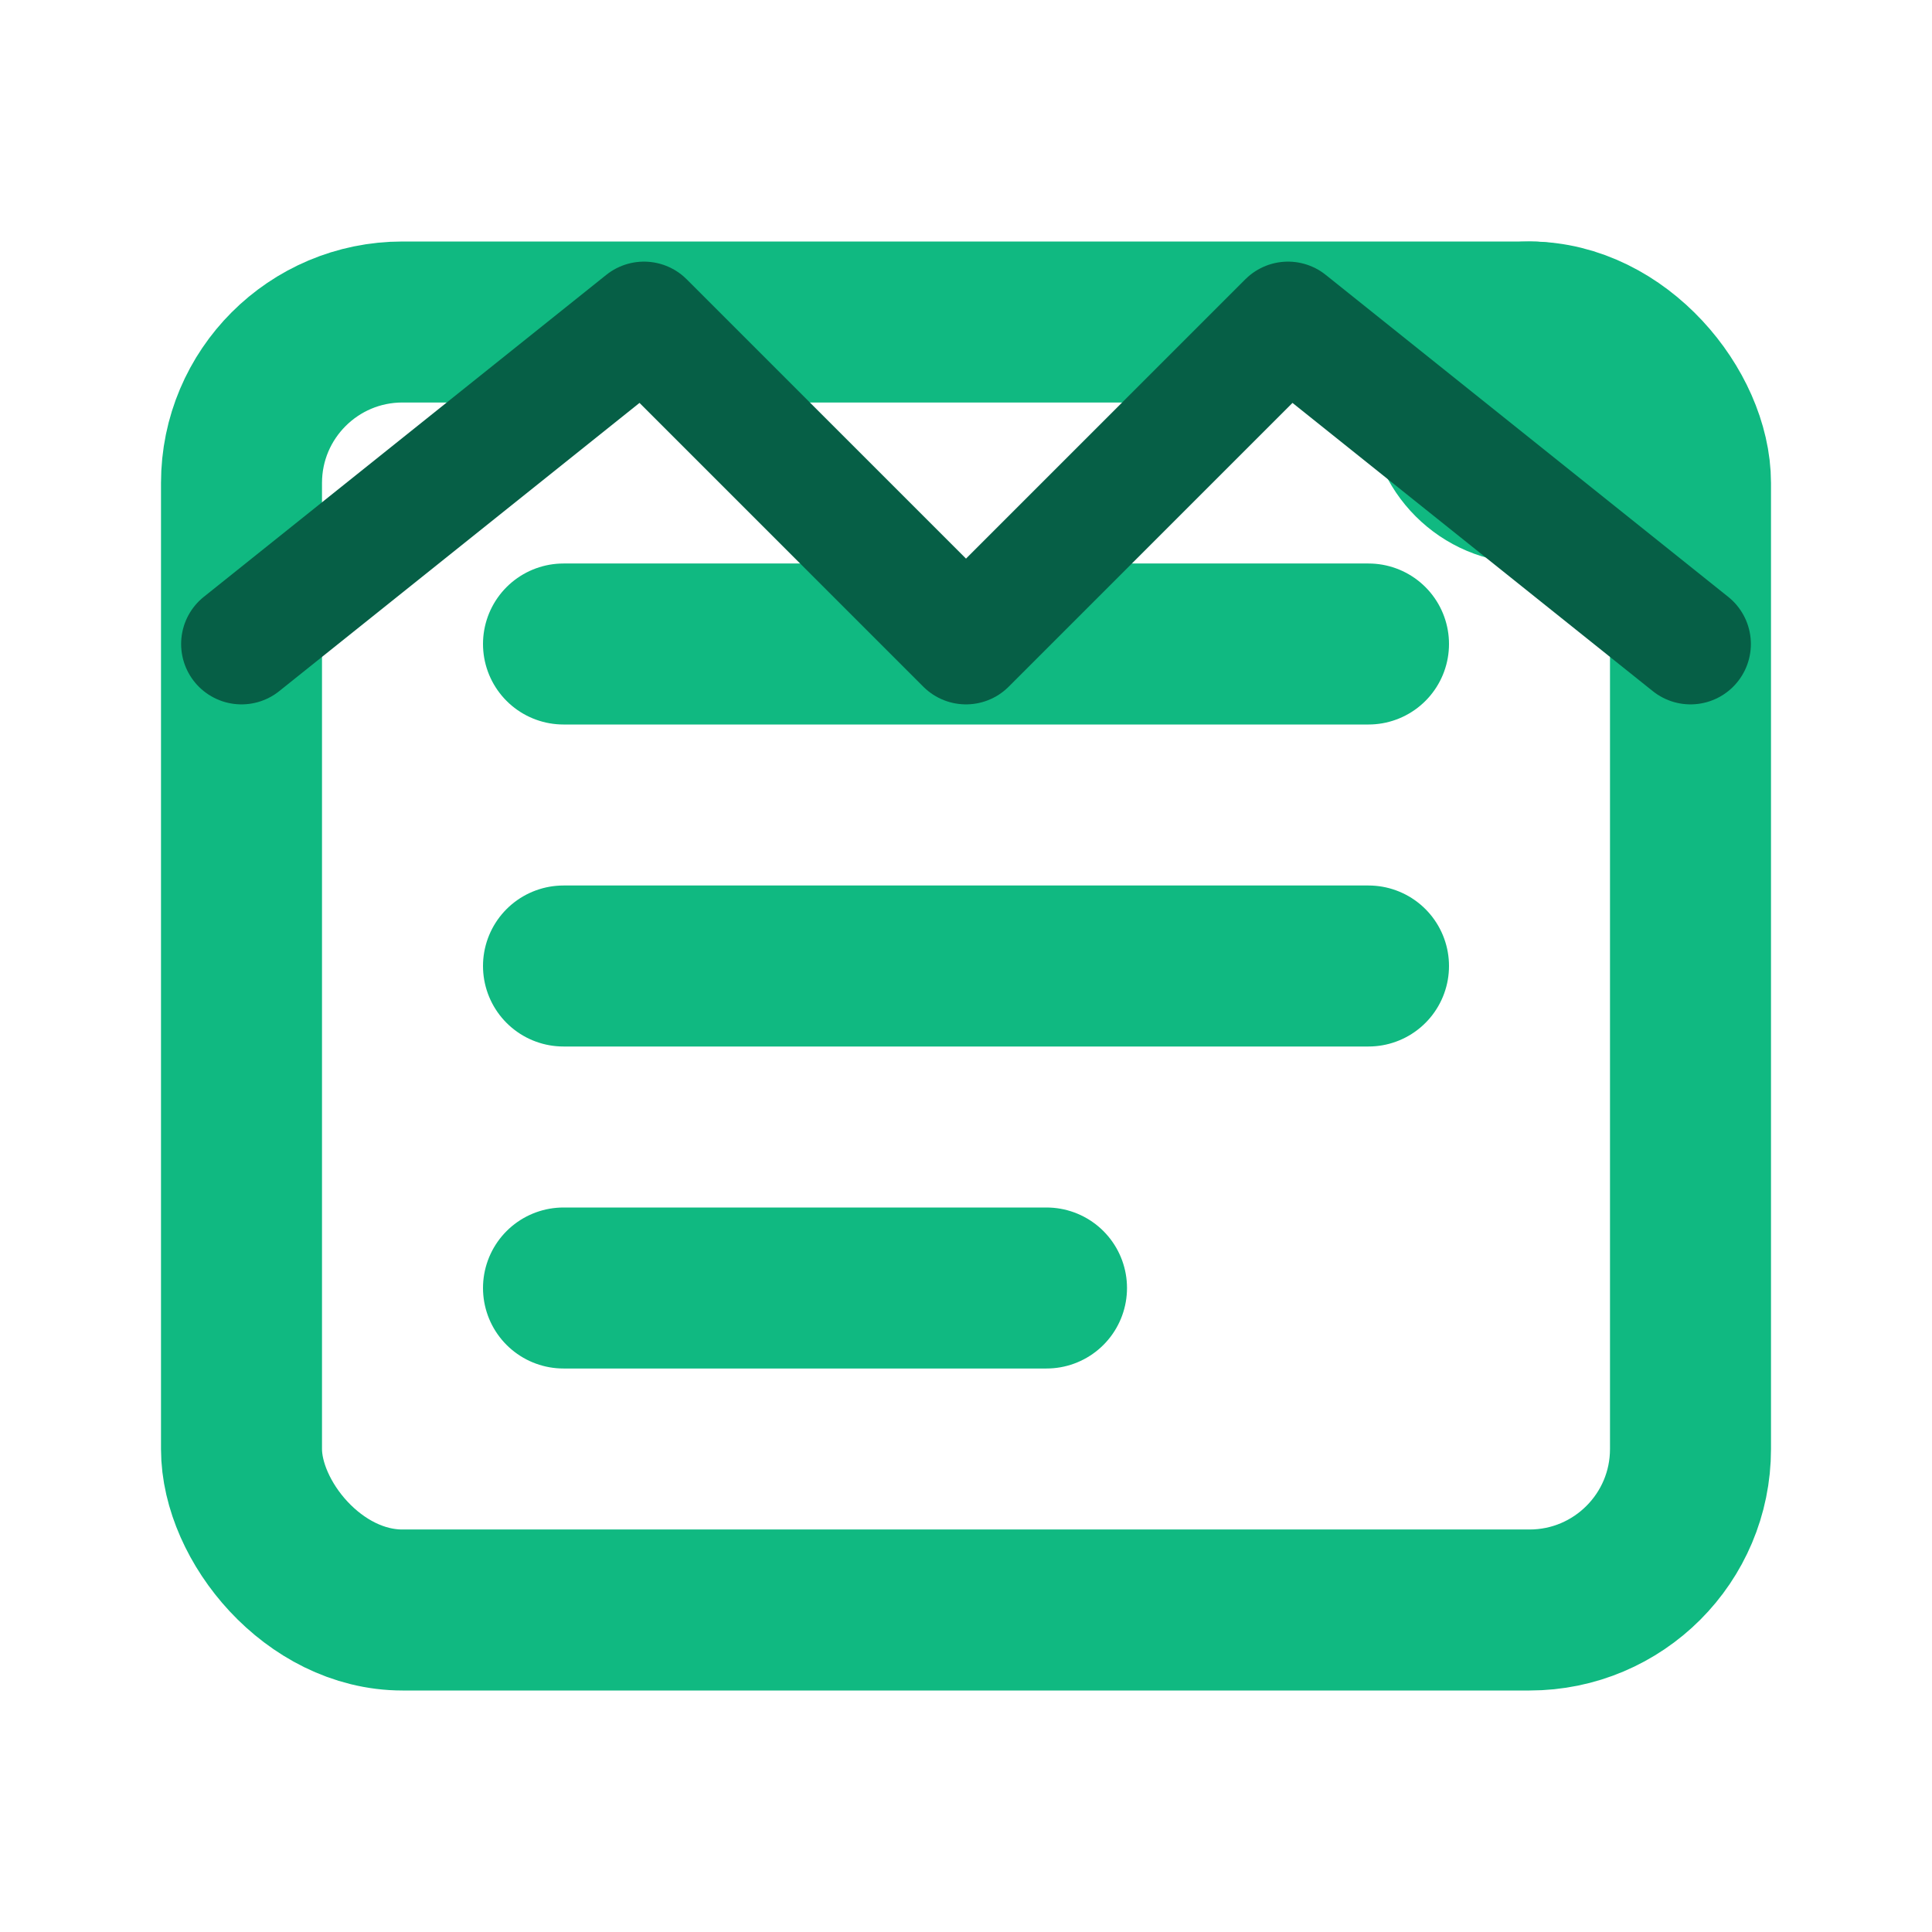 <svg width="24" height="24" viewBox="0 0 24 24" fill="none" xmlns="http://www.w3.org/2000/svg">
    <rect x="3" y="4" width="18" height="16" rx="2" stroke="#10B981" stroke-width="2"/>
    <path d="M7 8H17M7 12H17M7 16H13" stroke="#10B981" stroke-width="2" stroke-linecap="round"/>
    <circle cx="19" cy="5" r="2" fill="#10B981"/>
    <path d="M3 8L8 4L12 8L16 4L21 8" stroke="#065F46" stroke-width="1.5" stroke-linecap="round" stroke-linejoin="round"/>
</svg>